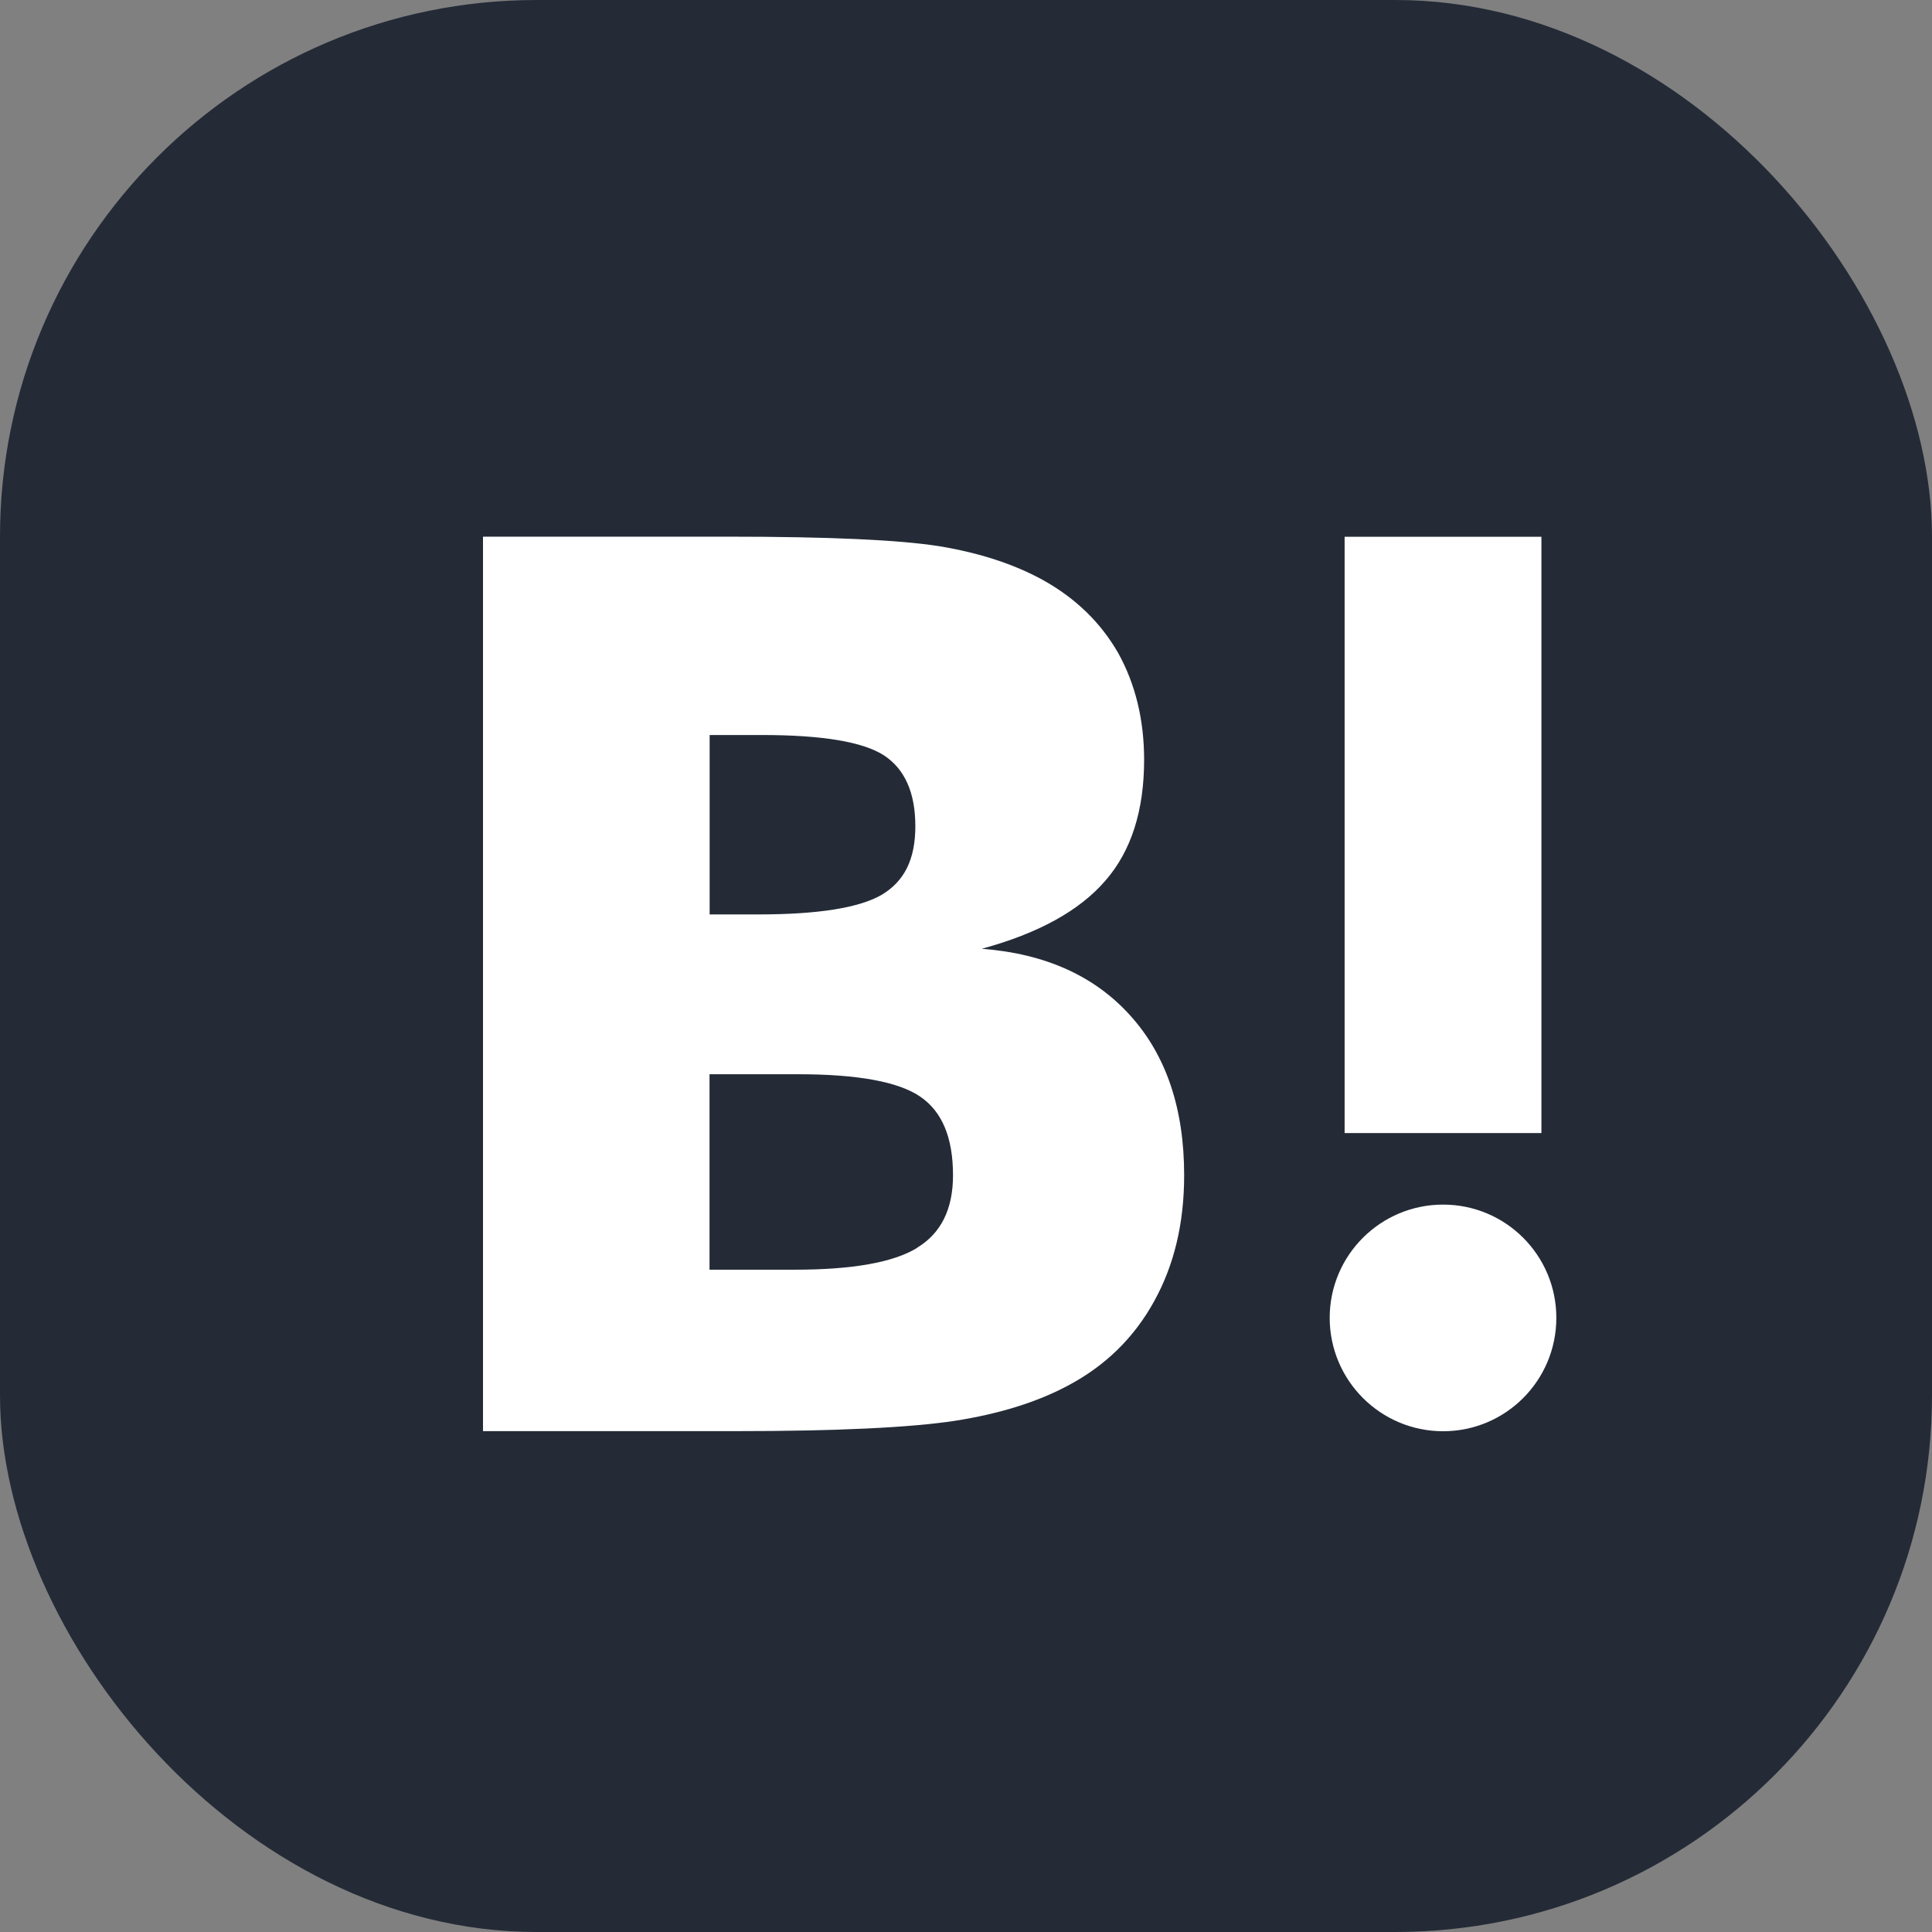<svg width="36" height="36" viewBox="0 0 36 36" fill="none" xmlns="http://www.w3.org/2000/svg">
<rect x="0" y="0" width="36" height="36" fill="#808080" stroke="none"/>
<rect width="36" height="36" rx="10" fill="#242B37"/>
<path d="M21.066 18.929C20.402 18.187 19.478 17.77 18.294 17.679C19.347 17.392 20.113 16.971 20.597 16.41C21.079 15.857 21.319 15.104 21.319 14.157C21.319 13.409 21.155 12.745 20.838 12.172C20.512 11.603 20.046 11.148 19.43 10.806C18.892 10.511 18.253 10.303 17.509 10.179C16.76 10.06 15.451 10 13.572 10H9V26.667H13.709C15.599 26.667 16.965 26.601 17.798 26.474C18.632 26.343 19.33 26.123 19.897 25.82C20.597 25.45 21.132 24.925 21.504 24.25C21.88 23.573 22.065 22.791 22.065 21.898C22.065 20.662 21.732 19.668 21.066 18.929ZM13.221 13.696H14.197C15.323 13.696 16.081 13.823 16.473 14.076C16.859 14.331 17.056 14.77 17.056 15.395C17.056 16.02 16.847 16.422 16.433 16.671C16.014 16.916 15.248 17.039 14.129 17.039H13.223V13.694L13.221 13.696ZM17.09 23.252C16.647 23.524 15.881 23.659 14.808 23.659H13.221V20.017H14.876C15.977 20.017 16.739 20.156 17.144 20.432C17.555 20.71 17.758 21.198 17.758 21.9C17.758 22.529 17.536 22.98 17.088 23.25L17.09 23.252Z" fill="white"/>
<path d="M26.89 22.446C25.723 22.446 24.777 23.391 24.777 24.556C24.777 25.721 25.723 26.669 26.89 26.669C28.057 26.669 29 25.723 29 24.556C29 23.389 28.055 22.446 26.89 22.446Z" fill="white"/>
<path d="M28.722 10.002H25.055V21.113H28.722V10.002Z" fill="white"/>
</svg>